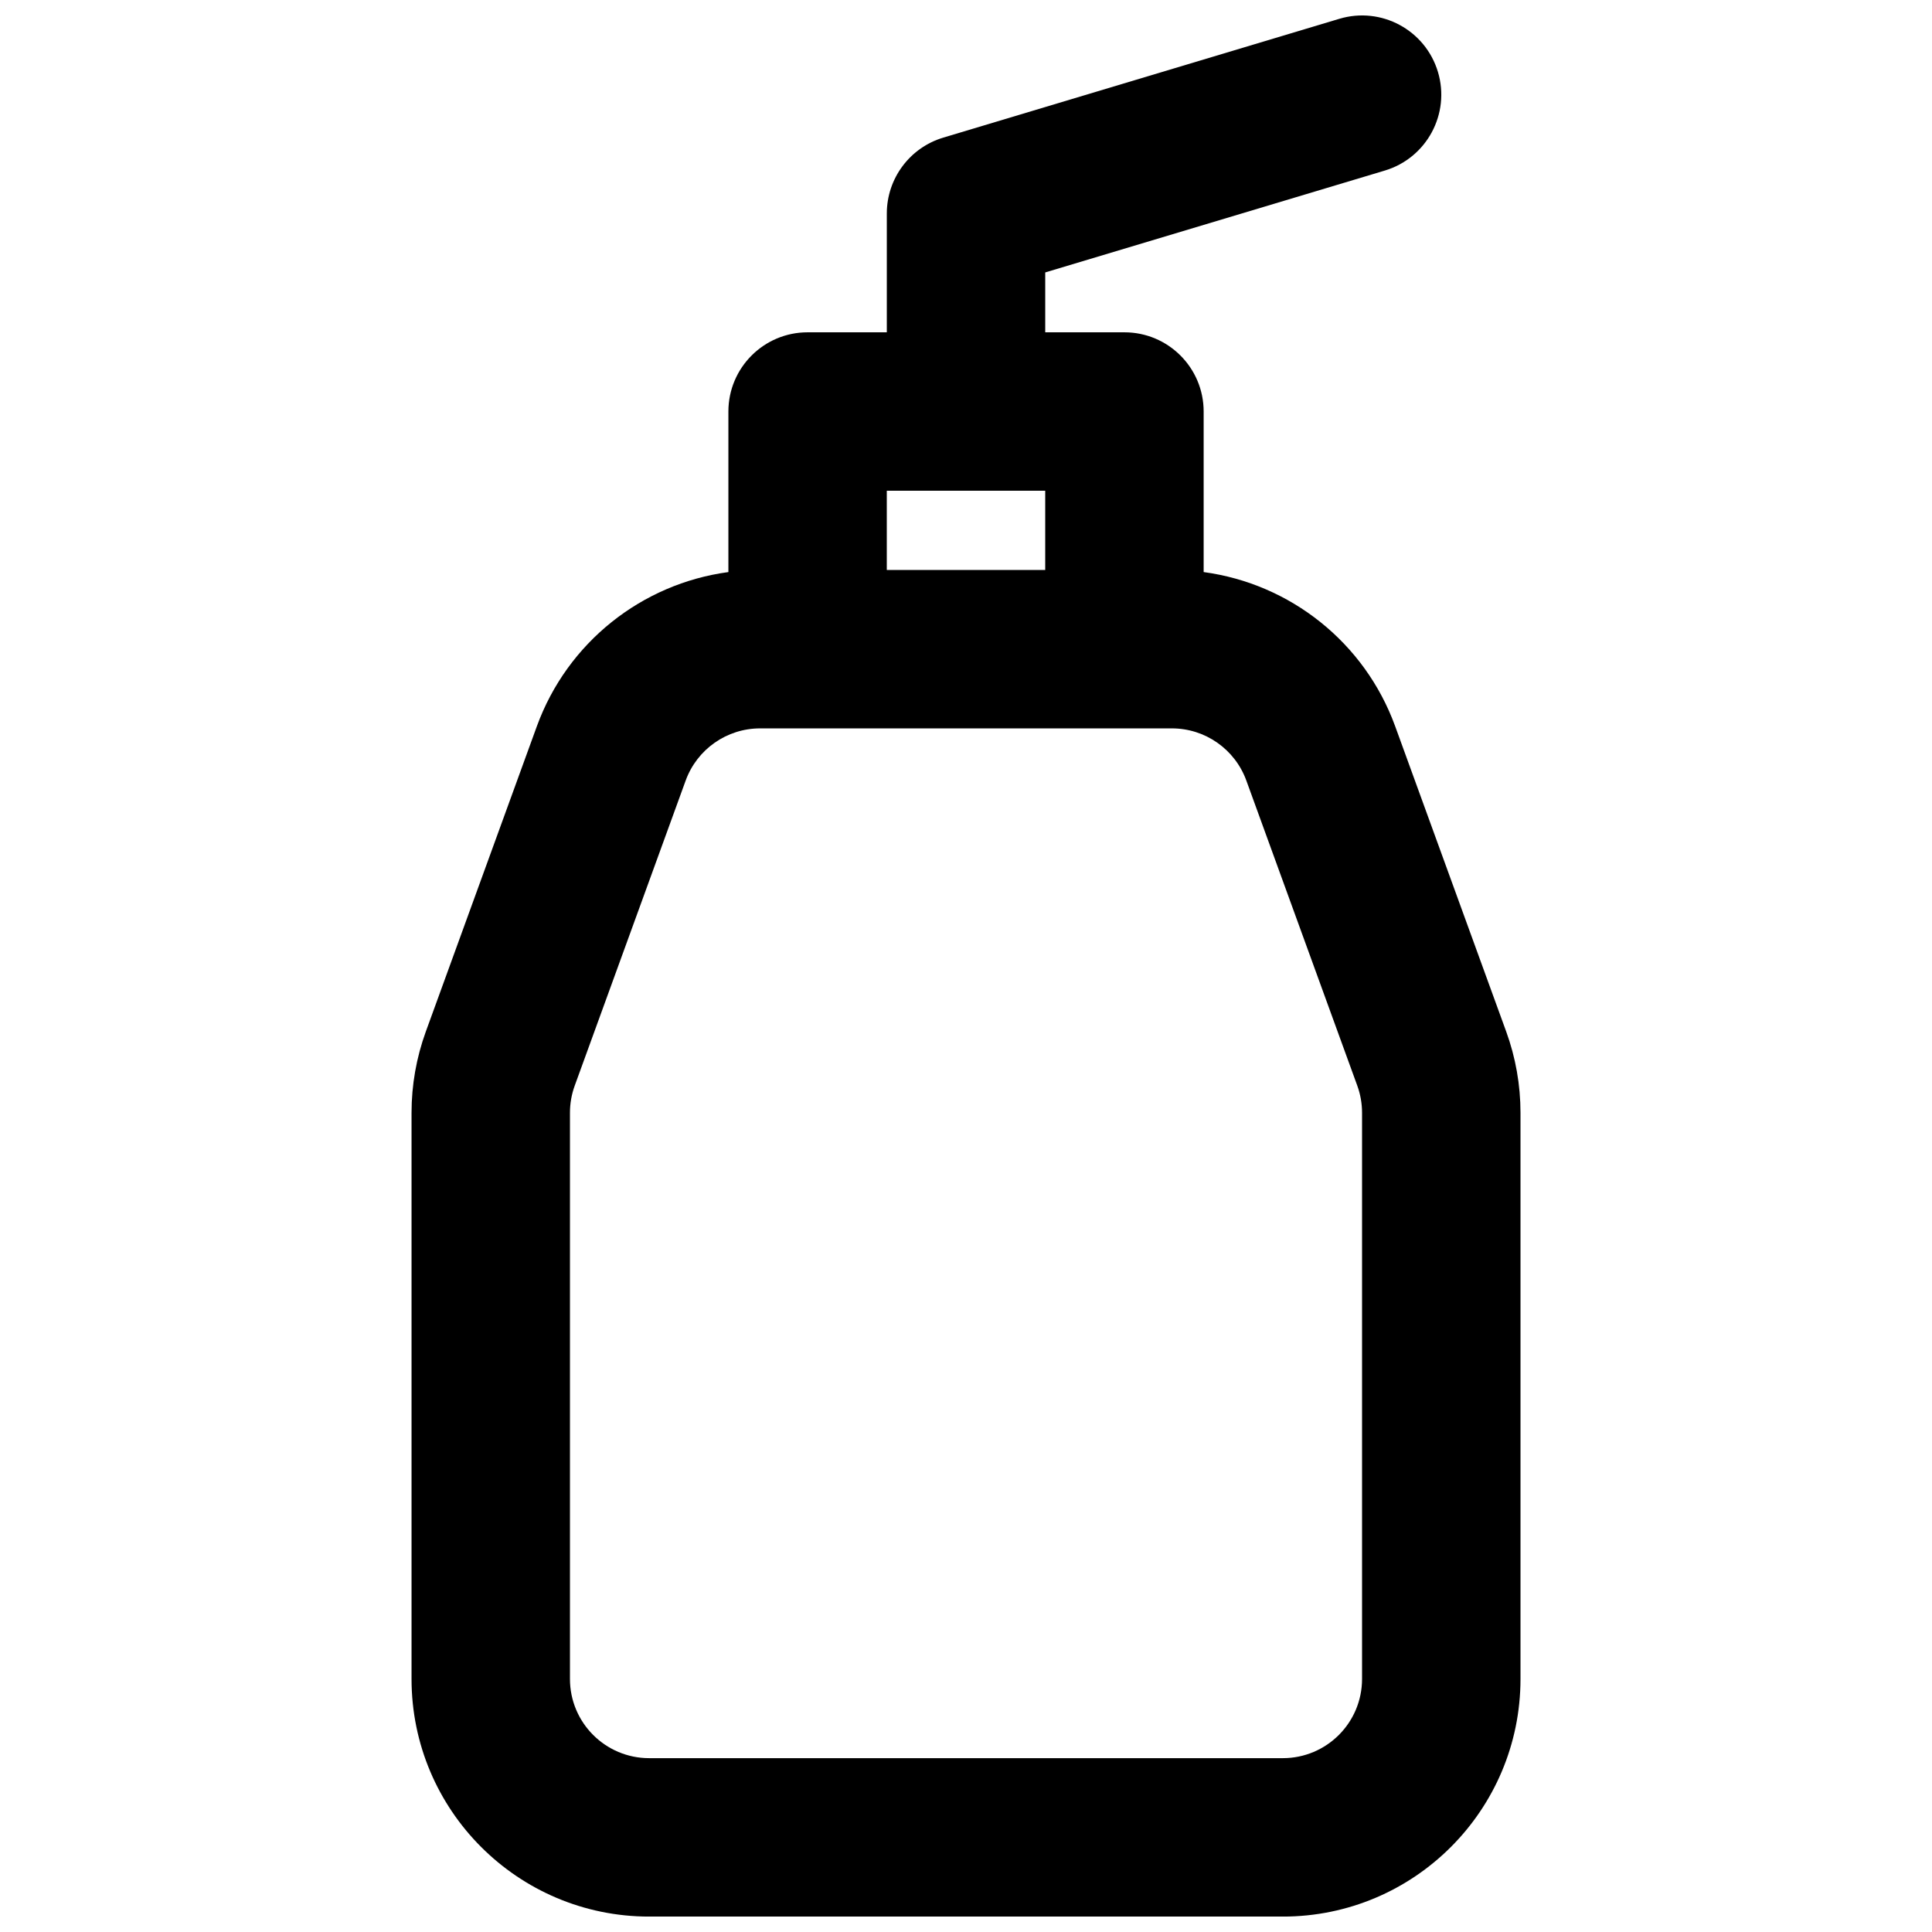 <?xml version="1.0" encoding="UTF-8"?>
<!-- Uploaded to: ICON Repo, www.iconrepo.com, Generator: ICON Repo Mixer Tools -->
<svg width="800px" height="800px" version="1.1" viewBox="144 144 512 512" xmlns="http://www.w3.org/2000/svg">
 <defs>
  <clipPath id="a">
   <path d="m253 148.09h294v503.81h-294z"/>
  </clipPath>
 </defs>
 <g clip-path="url(#a)">
  <path d="m510.99 189.2c11.105-3.332 17.406-15.035 14.078-26.141-3.332-11.105-15.035-17.406-26.137-14.074l-104.96 31.488c-8.879 2.664-14.957 10.836-14.957 20.105v31.488h-20.992c-11.594 0-20.992 9.398-20.992 20.992v42.547c-22.977 3.09-42.691 18.676-50.77 40.895l-29.41 80.867c-2.508 6.898-3.789 14.184-3.789 21.52v150.05c0 34.781 28.195 62.977 62.977 62.977h167.93c34.785 0 62.977-28.195 62.977-62.977v-150.05c0-7.336-1.281-14.621-3.789-21.52l-29.41-80.867c-8.074-22.219-27.793-37.805-50.766-40.895v-42.547c0-11.594-9.402-20.992-20.992-20.992h-20.992v-15.867zm-89.996 84.852v20.992h-41.984v-20.992zm-75.555 62.977h109.12c8.828 0 16.711 5.523 19.73 13.82l29.406 80.867c0.836 2.301 1.262 4.727 1.262 7.172v150.05c0 11.594-9.395 20.992-20.992 20.992h-167.93c-11.594 0-20.992-9.398-20.992-20.992v-150.05c0-2.445 0.426-4.871 1.262-7.172l29.406-80.867c3.019-8.297 10.902-13.82 19.73-13.82z" fill-rule="evenodd"/>
 </g>
</svg>